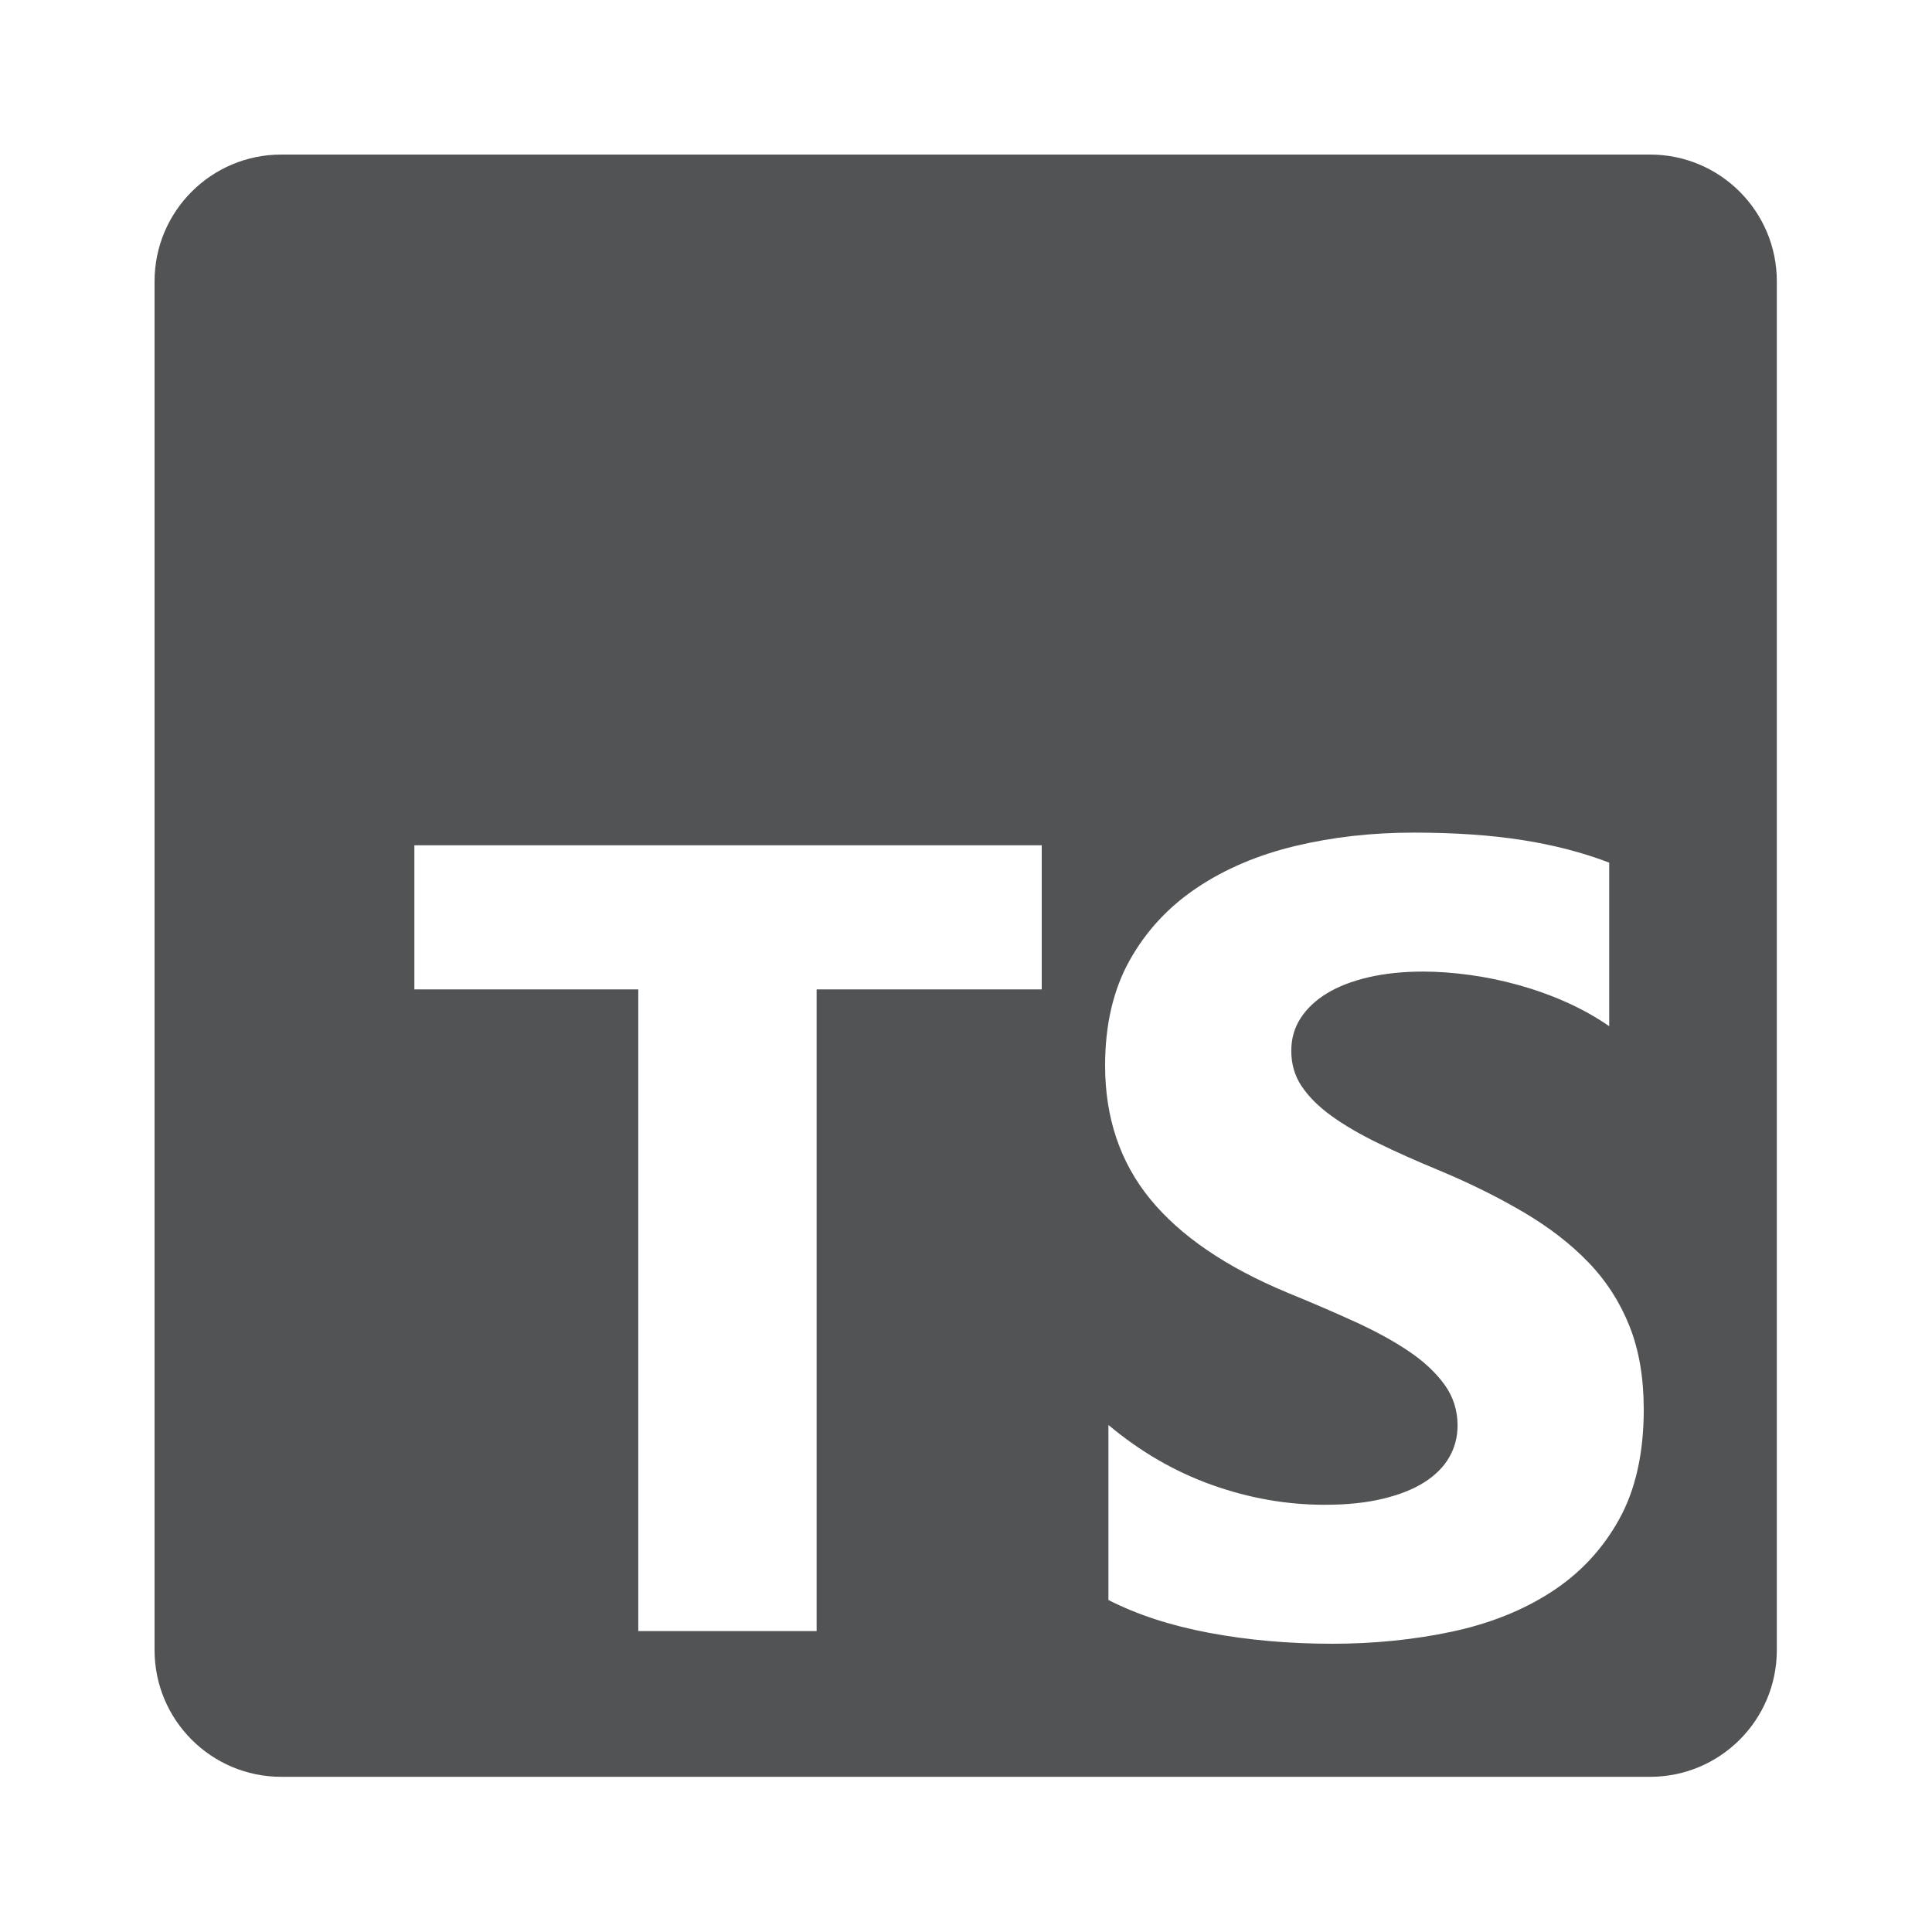<?xml version="1.0" encoding="UTF-8" standalone="no"?>
<svg
   width="25"
   height="25"
   viewBox="0 0 25 25"
   version="1.1"
   preserveAspectRatio="xMidYMid"
   id="svg2"
   sodipodi:docname="typescript.svg"
   inkscape:version="1.3.2 (091e20ef0f, 2023-11-25, custom)"
   xmlns:inkscape="http://www.inkscape.org/namespaces/inkscape"
   xmlns:sodipodi="http://sodipodi.sourceforge.net/DTD/sodipodi-0.dtd"
   xmlns="http://www.w3.org/2000/svg"
   xmlns:svg="http://www.w3.org/2000/svg"
   xmlns:rdf="http://www.w3.org/1999/02/22-rdf-syntax-ns#"
   xmlns:cc="http://creativecommons.org/ns#"
   xmlns:dc="http://purl.org/dc/elements/1.1/">
  <defs
     id="defs2" />
  <sodipodi:namedview
     id="namedview2"
     pagecolor="#505050"
     bordercolor="#eeeeee"
     borderopacity="1"
     inkscape:showpageshadow="0"
     inkscape:pageopacity="0"
     inkscape:pagecheckerboard="0"
     inkscape:deskcolor="#505050"
     inkscape:zoom="9.2476309"
     inkscape:cx="5.2445865"
     inkscape:cy="31.089044"
     inkscape:window-width="2560"
     inkscape:window-height="1043"
     inkscape:window-x="0"
     inkscape:window-y="0"
     inkscape:window-maximized="1"
     inkscape:current-layer="g2" />
  <title
     id="title1">TypeScript</title>
  <g
     id="g2"
     transform="matrix(0.082,0,0,0.082,2,2)">
    <path
       id="path1"
       style="fill:#525354;fill-opacity:1"
       d="M 20 0 C 8.954 0 0 8.954 0 20 L 0 236 C 0 247.046 8.954 256 20 256 L 236 256 C 247.046 256 256 247.046 256 236 L 256 20 C 256 8.954 247.046 0 236 0 L 20 0 z M 198.643 107 C 205.093 107 210.805 107.39 215.786 108.167 C 220.767 108.944 225.344 110.127 229.548 111.738 L 229.548 137.548 C 227.475 136.11 225.233 134.855 222.786 133.762 C 220.338 132.668 217.805 131.767 215.214 131.048 C 212.622 130.328 210.039 129.797 207.476 129.452 C 204.914 129.107 202.494 128.929 200.19 128.929 C 197.023 128.929 194.139 129.229 191.548 129.833 C 188.956 130.438 186.761 131.287 184.976 132.381 C 183.191 133.474 181.812 134.785 180.833 136.31 C 179.854 137.835 179.381 139.53 179.381 141.429 C 179.381 143.501 179.906 145.36 181 147 C 182.094 148.64 183.651 150.2 185.667 151.667 C 187.682 153.135 190.145 154.566 193.024 155.976 C 195.904 157.386 199.158 158.836 202.786 160.333 C 207.739 162.404 212.174 164.622 216.119 166.952 C 220.063 169.283 223.465 171.898 226.286 174.833 C 229.108 177.767 231.265 181.136 232.762 184.905 C 234.259 188.674 235 193.042 235 198.048 C 235 204.953 233.691 210.763 231.071 215.452 C 228.45 220.142 224.897 223.927 220.405 226.833 C 215.914 229.738 210.674 231.829 204.714 233.095 C 198.754 234.361 192.479 235 185.857 235 C 179.061 235 172.585 234.437 166.452 233.286 C 160.319 232.135 155.016 230.397 150.524 228.095 L 150.524 200.476 C 155.534 204.677 160.958 207.829 166.833 209.929 C 172.707 212.03 178.654 213.071 184.643 213.071 C 188.156 213.071 191.213 212.752 193.833 212.119 C 196.453 211.486 198.649 210.622 200.405 209.5 C 202.161 208.378 203.47 207.048 204.333 205.524 C 205.197 203.999 205.619 202.354 205.619 200.571 C 205.619 198.154 204.93 195.994 203.548 194.095 C 202.166 192.196 200.295 190.444 197.905 188.833 C 195.515 187.222 192.664 185.663 189.381 184.167 C 186.099 182.67 182.563 181.149 178.762 179.595 C 169.087 175.567 161.87 170.644 157.119 164.833 C 152.367 159.021 150 151.99 150 143.762 C 150 137.317 151.29 131.775 153.881 127.143 C 156.473 122.511 160.013 118.707 164.476 115.714 C 168.939 112.722 174.102 110.528 179.976 109.119 C 185.85 107.709 192.078 107 198.643 107 z M 41 109 L 140 109 L 140 131.738 L 104.476 131.738 L 104.476 233 L 76.333 233 L 76.333 131.738 L 41 131.738 L 41 109 z " />
  </g>
</svg>

